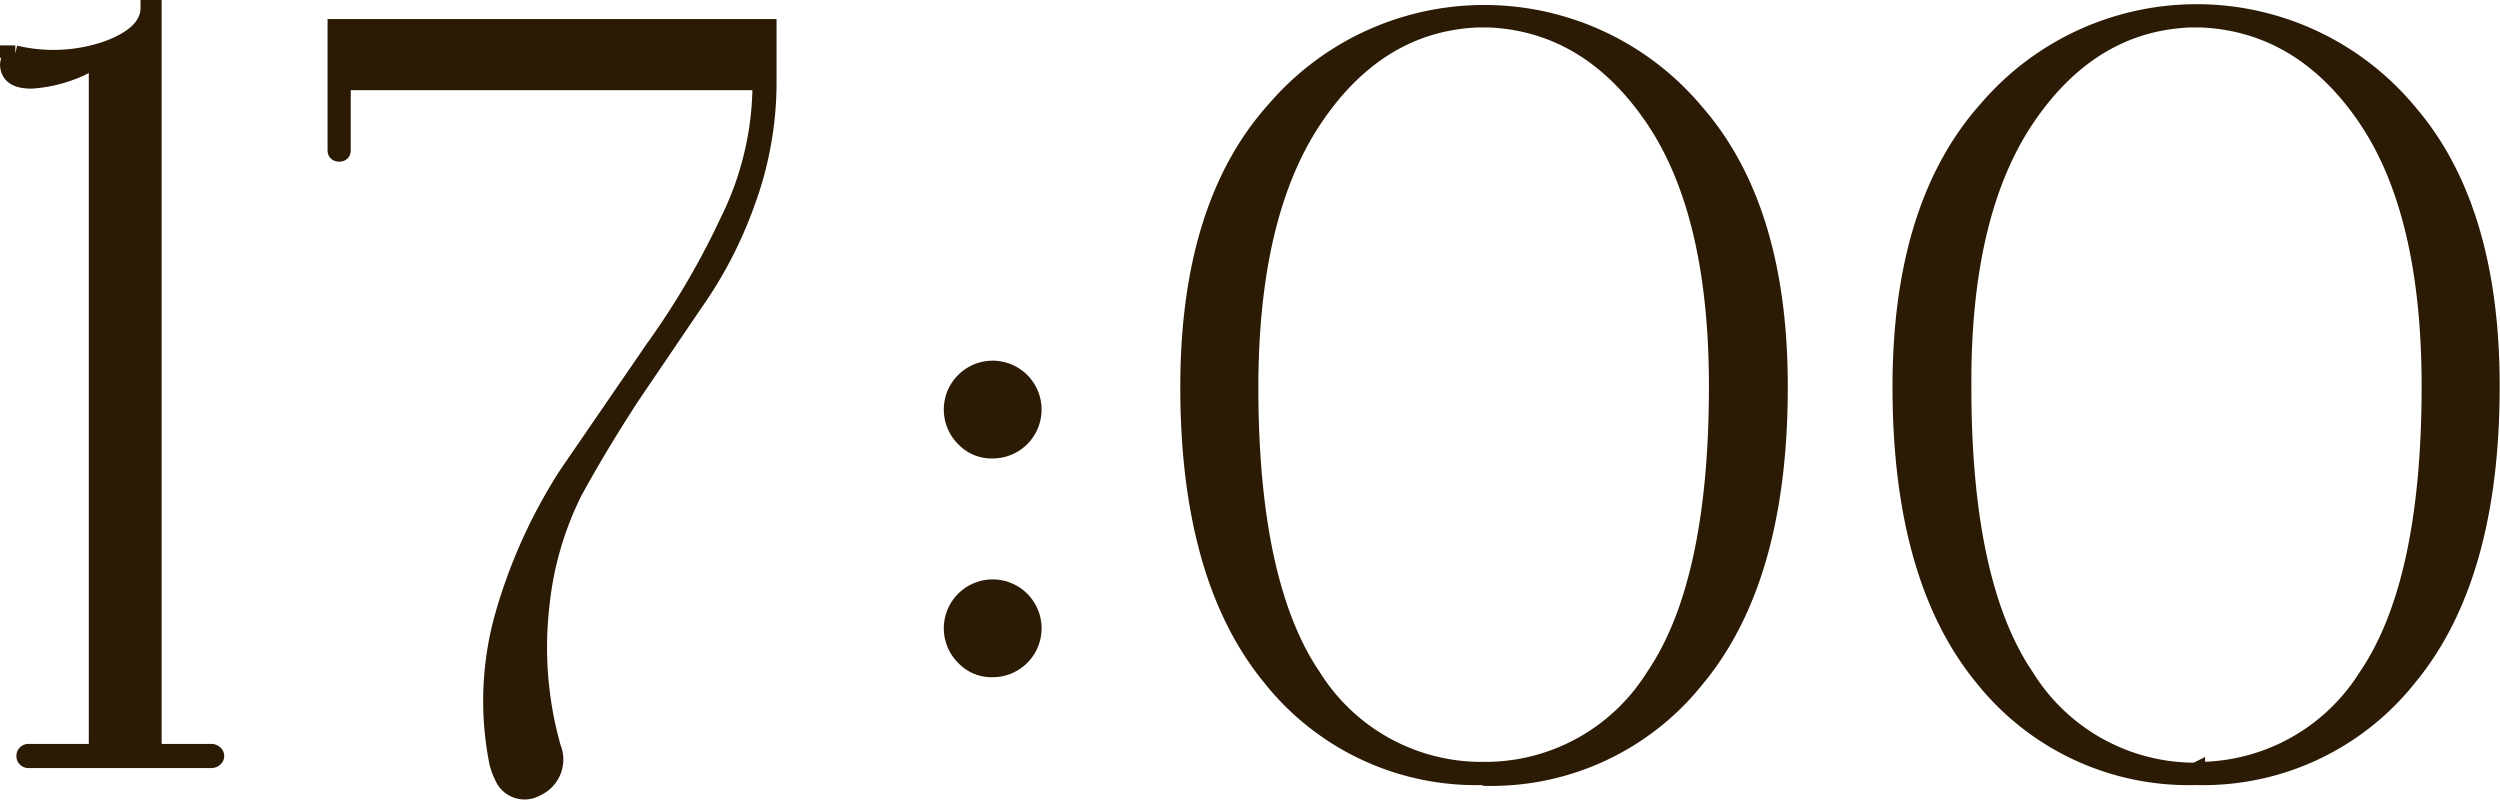 <?xml version="1.0" encoding="UTF-8"?> <svg xmlns="http://www.w3.org/2000/svg" viewBox="0 0 158.52 50.7"> <defs> <style>.cls-1{fill:#2b1b04;stroke:#2b1b04;stroke-miterlimit:10;}</style> </defs> <g id="Слой_2" data-name="Слой 2"> <g id="Слой_1-2" data-name="Слой 1"> <path class="cls-1" d="M2,5.12C1,5.12.55,4.79.5,4.12c.05-.49.2-.74.47-.74a10.41,10.41,0,0,0,5.86-.3Q9.41,2.11,9.41.5h.34V47.2a.41.41,0,0,0,.47.47h3.15a.35.35,0,0,1,.3.13.22.22,0,0,1,0,.27.35.35,0,0,1-.3.13H1.84a.28.28,0,0,1-.27-.13.32.32,0,0,1,0-.27.28.28,0,0,1,.27-.13H5.66a.42.42,0,0,0,.47-.47V3.78A8.84,8.84,0,0,1,2,5.12Z"></path> <path class="cls-1" d="M35.07,47.4A2,2,0,0,1,34,50a1.52,1.52,0,0,1-2.14-.73,4.29,4.29,0,0,1-.34-.94,19.93,19.93,0,0,1,.4-9.42,33.46,33.46,0,0,1,4-8.81l5.42-7.9A50.5,50.5,0,0,0,46.16,14a19.67,19.67,0,0,0,2.05-8.31.42.42,0,0,0-.47-.47H22.21a.42.42,0,0,0-.47.47V9.54c0,.14-.08.21-.23.21s-.24-.07-.24-.21V1.71H48.74V5.19a22.07,22.07,0,0,1-1.37,7.67,26.52,26.52,0,0,1-3.32,6.4l-4,5.9Q38,28.31,36.41,31.22a20.85,20.85,0,0,0-2.07,7.17A23.29,23.29,0,0,0,35.07,47.4Z"></path> <path class="cls-1" d="M61.17,27.87a2.6,2.6,0,1,1,1.77.7A2.4,2.4,0,0,1,61.17,27.87Zm0,13.87a2.6,2.6,0,1,1,1.77.7A2.4,2.4,0,0,1,61.17,41.74Z"></path> <path class="cls-1" d="M94,49.28A16.65,16.65,0,0,1,80.57,43q-5.23-6.35-5.23-18.46,0-11.53,5.49-17.62a17.51,17.51,0,0,1,26.74.2q5.3,6.09,5.29,17.42,0,12.12-5.23,18.46a16.65,16.65,0,0,1-13.46,6.33Zm.14-.47a12.59,12.59,0,0,0,10.72-5.93q4-5.87,4-18.39,0-11.05-4.06-17T94.44,1.24H93.7q-6.3.27-10.35,6.3t-4.06,17q0,12.53,4,18.39A12.59,12.59,0,0,0,94,48.81Z"></path> <path class="cls-1" d="M139.19,49.28A16.69,16.69,0,0,1,125.72,43q-5.22-6.35-5.22-18.46Q120.5,13,126,6.87a17.51,17.51,0,0,1,26.74.2Q158,13.16,158,24.49q0,12.12-5.23,18.46a16.66,16.66,0,0,1-13.47,6.33Zm.13-.47a12.61,12.61,0,0,0,10.73-5.93q4-5.87,4-18.39,0-11.05-4.05-17T139.59,1.24h-.73q-6.3.27-10.36,6.3t-4,17q0,12.53,4,18.39a12.58,12.58,0,0,0,10.72,5.93Z"></path> </g> </g> </svg> 
